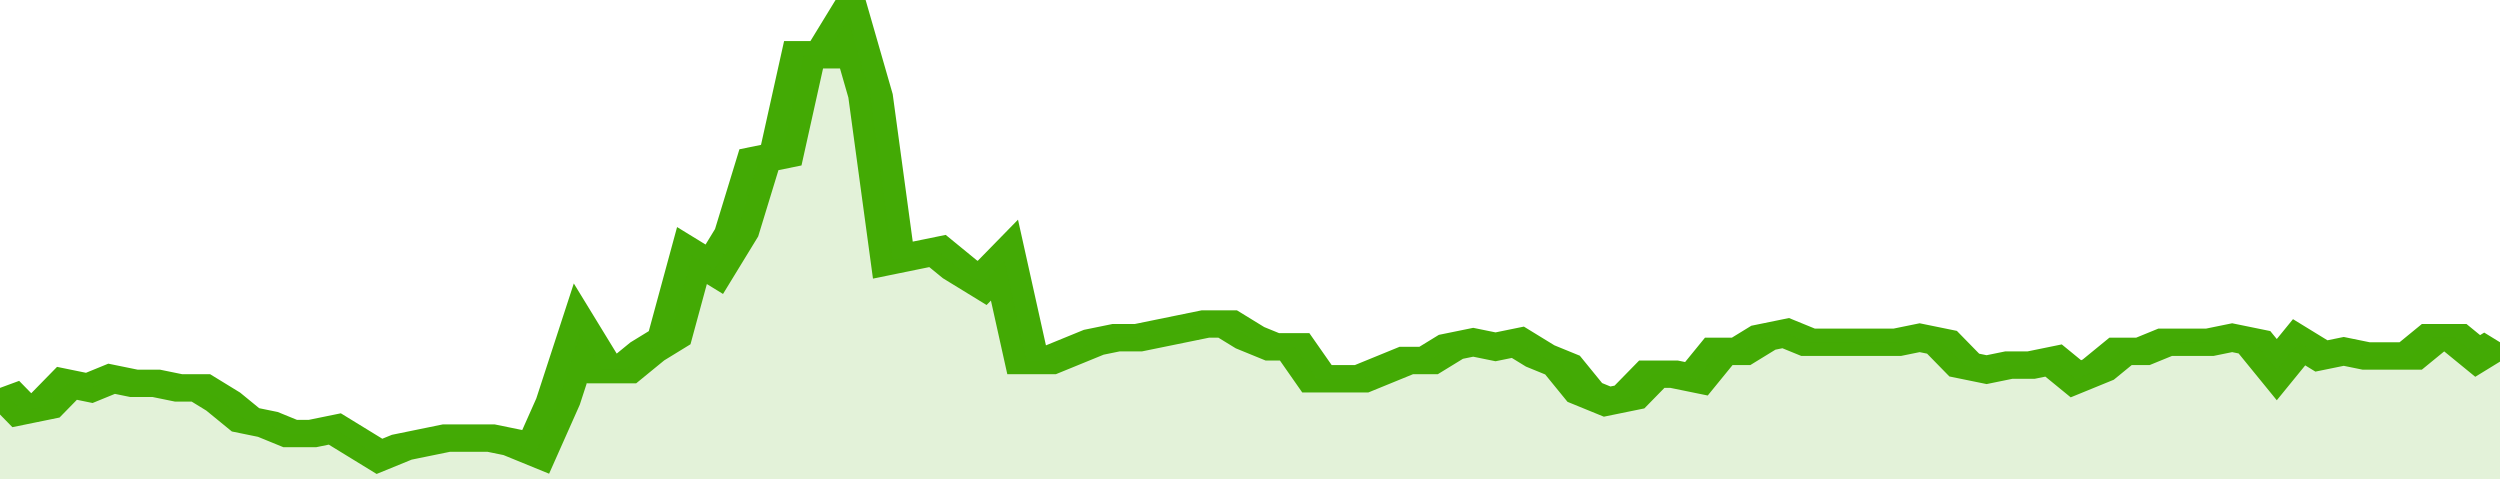 <svg xmlns="http://www.w3.org/2000/svg" viewBox="0 0 336 105" width="120" height="23" preserveAspectRatio="none">
				 <polyline fill="none" stroke="#43AA05" stroke-width="6" points="0, 85 3, 90 6, 89 9, 84 12, 85 15, 83 18, 84 21, 84 24, 85 27, 85 30, 88 33, 92 36, 93 39, 95 42, 95 45, 94 48, 97 51, 100 54, 98 57, 97 60, 96 63, 96 66, 96 69, 97 72, 99 75, 88 78, 73 81, 81 84, 81 87, 77 90, 74 93, 56 96, 59 99, 51 102, 35 105, 34 108, 12 111, 12 114, 4 117, 21 120, 57 123, 56 126, 55 129, 59 132, 62 135, 57 138, 79 141, 79 144, 77 147, 75 150, 74 153, 74 156, 73 159, 72 162, 71 165, 71 168, 74 171, 76 174, 76 177, 83 180, 83 183, 83 186, 81 189, 79 192, 79 195, 76 198, 75 201, 76 204, 75 207, 78 210, 80 213, 86 216, 88 219, 87 222, 82 225, 82 228, 83 231, 77 234, 77 237, 74 240, 73 243, 75 246, 75 249, 75 252, 75 255, 75 258, 74 261, 75 264, 80 267, 81 270, 80 273, 80 276, 79 279, 83 282, 81 285, 77 288, 77 291, 75 294, 75 297, 75 300, 74 303, 75 306, 81 309, 75 312, 78 315, 77 318, 78 321, 78 324, 78 327, 74 330, 74 333, 78 336, 75 336, 75 "> </polyline>
				 <polygon fill="#43AA05" opacity="0.15" points="0, 105 0, 85 3, 90 6, 89 9, 84 12, 85 15, 83 18, 84 21, 84 24, 85 27, 85 30, 88 33, 92 36, 93 39, 95 42, 95 45, 94 48, 97 51, 100 54, 98 57, 97 60, 96 63, 96 66, 96 69, 97 72, 99 75, 88 78, 73 81, 81 84, 81 87, 77 90, 74 93, 56 96, 59 99, 51 102, 35 105, 34 108, 12 111, 12 114, 4 117, 21 120, 57 123, 56 126, 55 129, 59 132, 62 135, 57 138, 79 141, 79 144, 77 147, 75 150, 74 153, 74 156, 73 159, 72 162, 71 165, 71 168, 74 171, 76 174, 76 177, 83 180, 83 183, 83 186, 81 189, 79 192, 79 195, 76 198, 75 201, 76 204, 75 207, 78 210, 80 213, 86 216, 88 219, 87 222, 82 225, 82 228, 83 231, 77 234, 77 237, 74 240, 73 243, 75 246, 75 249, 75 252, 75 255, 75 258, 74 261, 75 264, 80 267, 81 270, 80 273, 80 276, 79 279, 83 282, 81 285, 77 288, 77 291, 75 294, 75 297, 75 300, 74 303, 75 306, 81 309, 75 312, 78 315, 77 318, 78 321, 78 324, 78 327, 74 330, 74 333, 78 336, 75 336, 105 "></polygon>
			</svg>